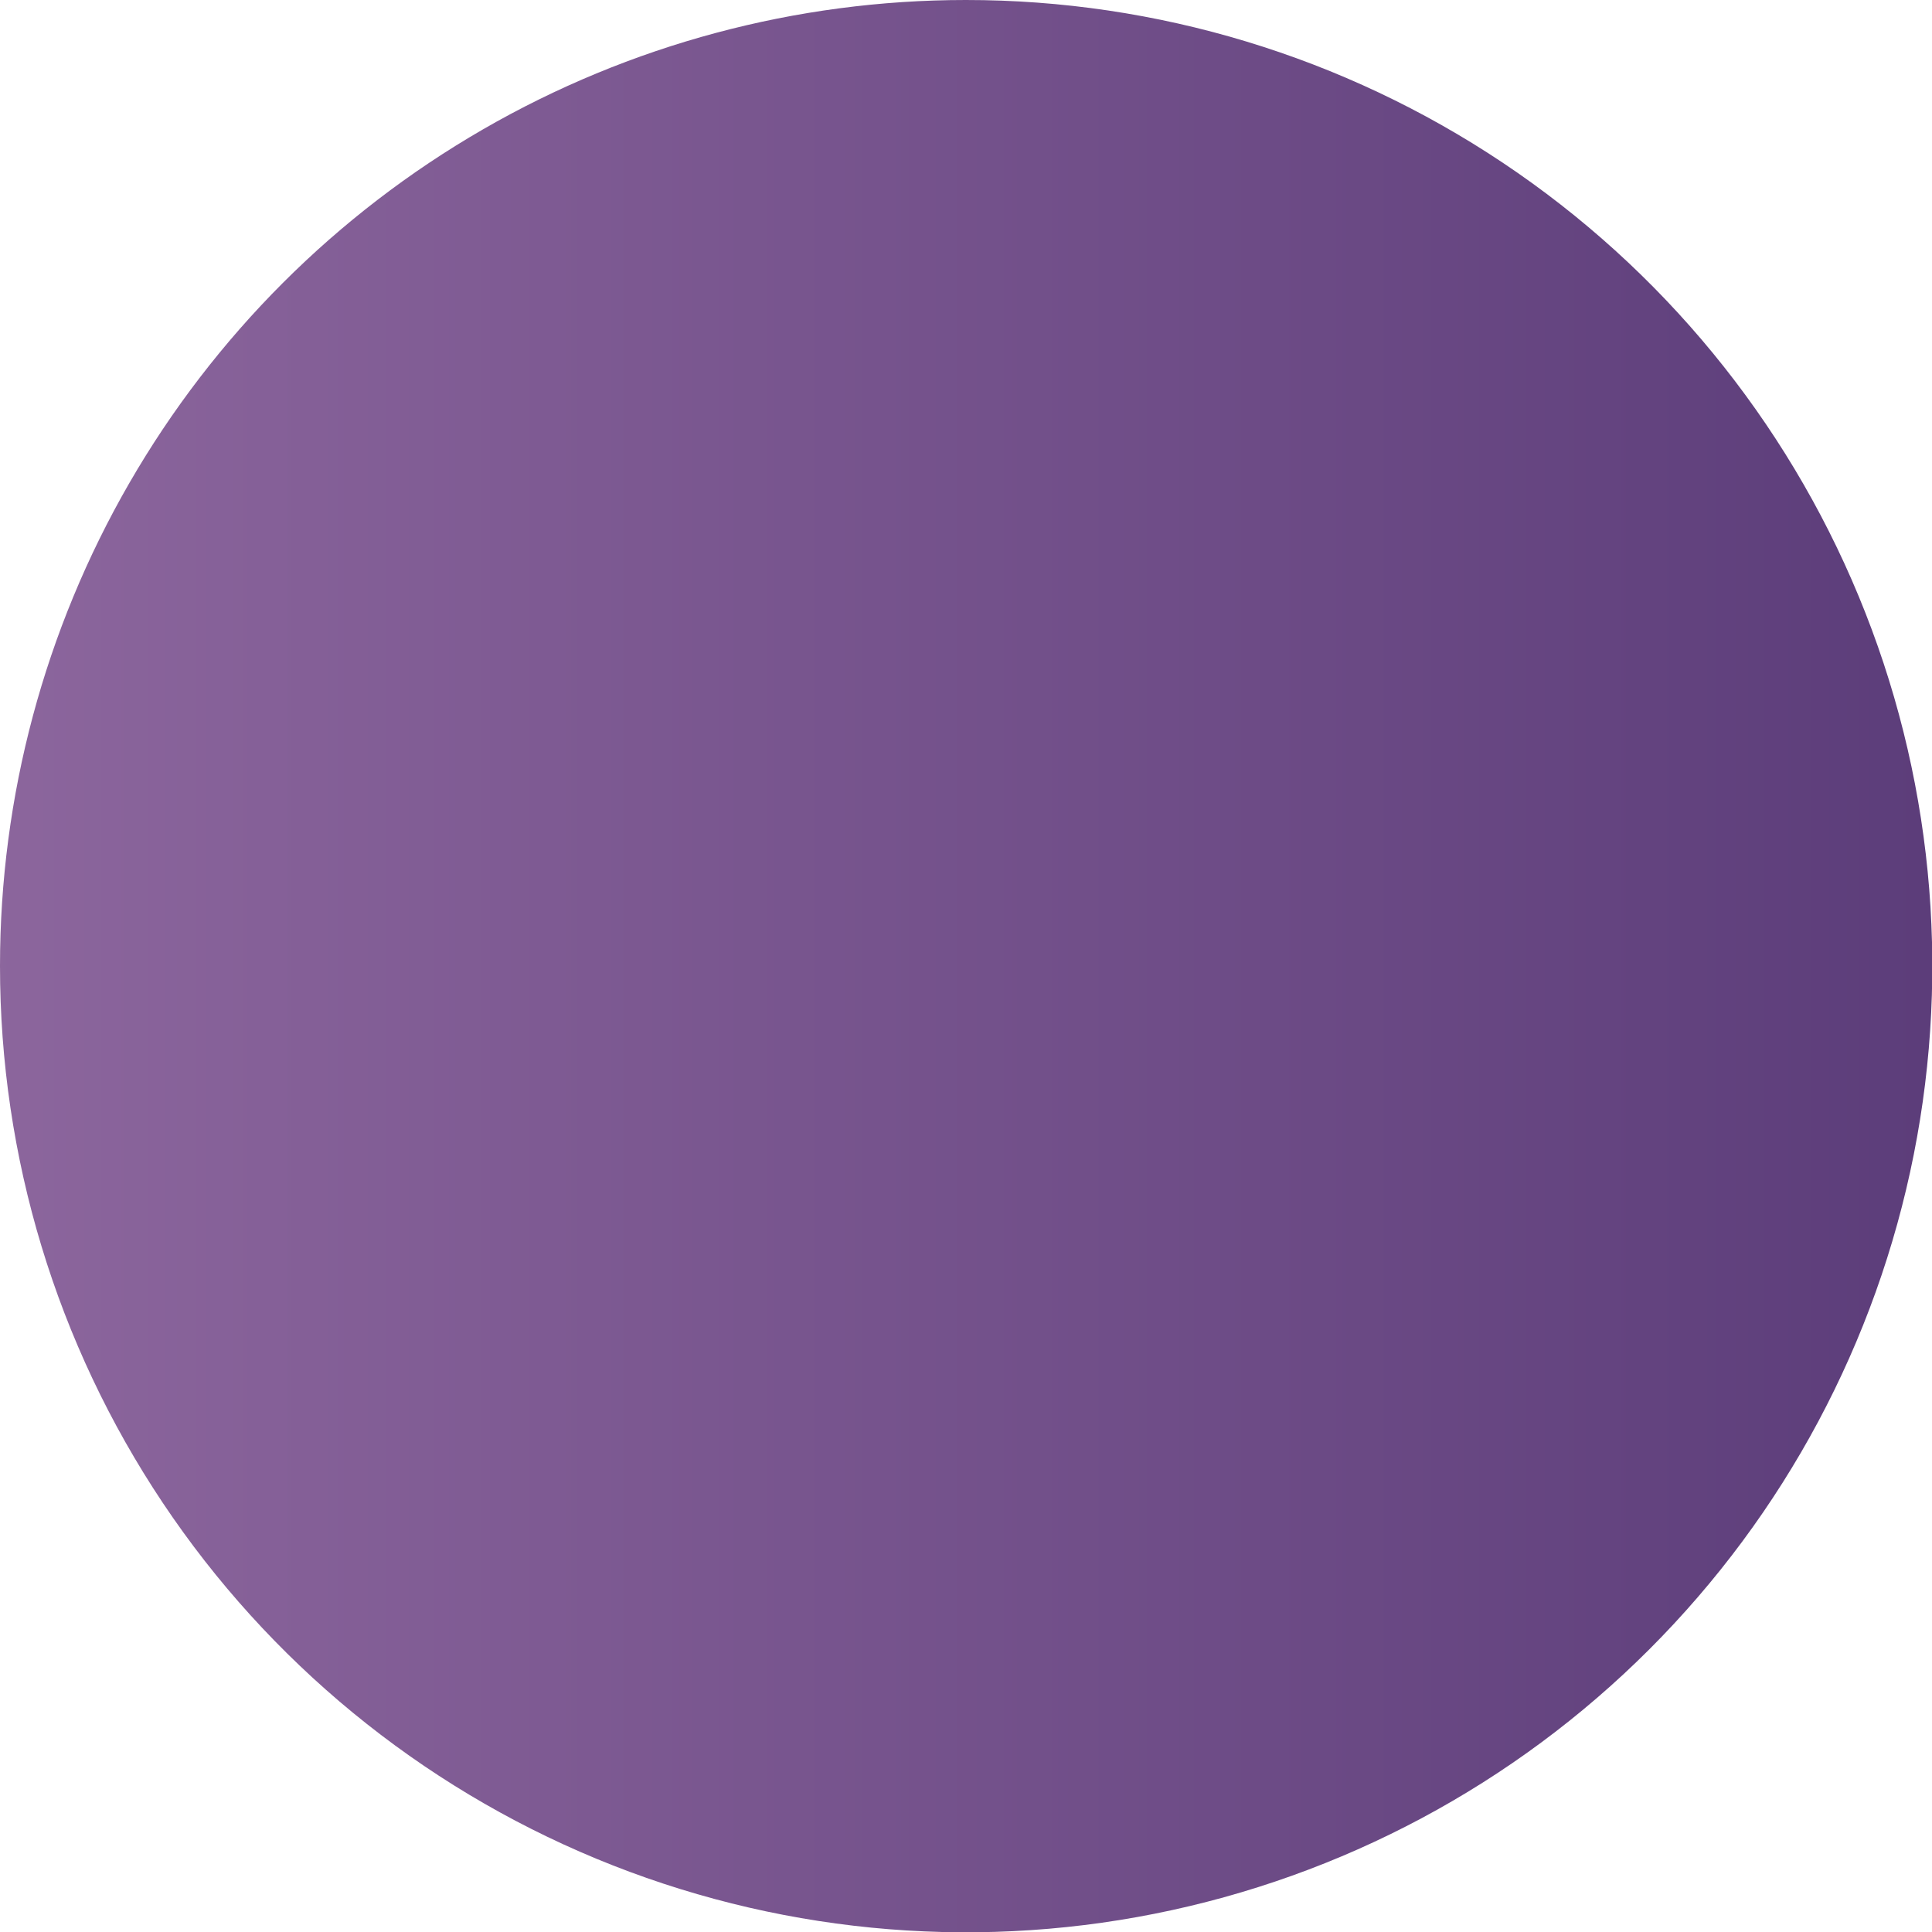 <?xml version="1.0" encoding="UTF-8"?> <svg xmlns="http://www.w3.org/2000/svg" xmlns:xlink="http://www.w3.org/1999/xlink" id="Layer_1" data-name="Layer 1" viewBox="0 0 63.21 63.21"><defs><style>.cls-1{fill:none;}.cls-2{clip-path:url(#clip-path);}.cls-3{fill:url(#Безымянный_градиент_19);}</style><clipPath id="clip-path" transform="translate(-676.72 -676.94)"><path class="cls-1" d="M676.72,708.54a31.61,31.61,0,1,0,31.6-31.6,31.6,31.6,0,0,0-31.6,31.6"></path></clipPath><linearGradient id="Безымянный_градиент_19" x1="147.52" y1="1010.23" x2="148.52" y2="1010.23" gradientTransform="matrix(63.21, 0, 0, -63.21, -9325.02, 63891.06)" gradientUnits="userSpaceOnUse"><stop offset="0" stop-color="#8c669d"></stop><stop offset="1" stop-color="#5c3d7a"></stop></linearGradient></defs><g class="cls-2"><rect class="cls-3" width="63.21" height="63.21"></rect></g></svg> 